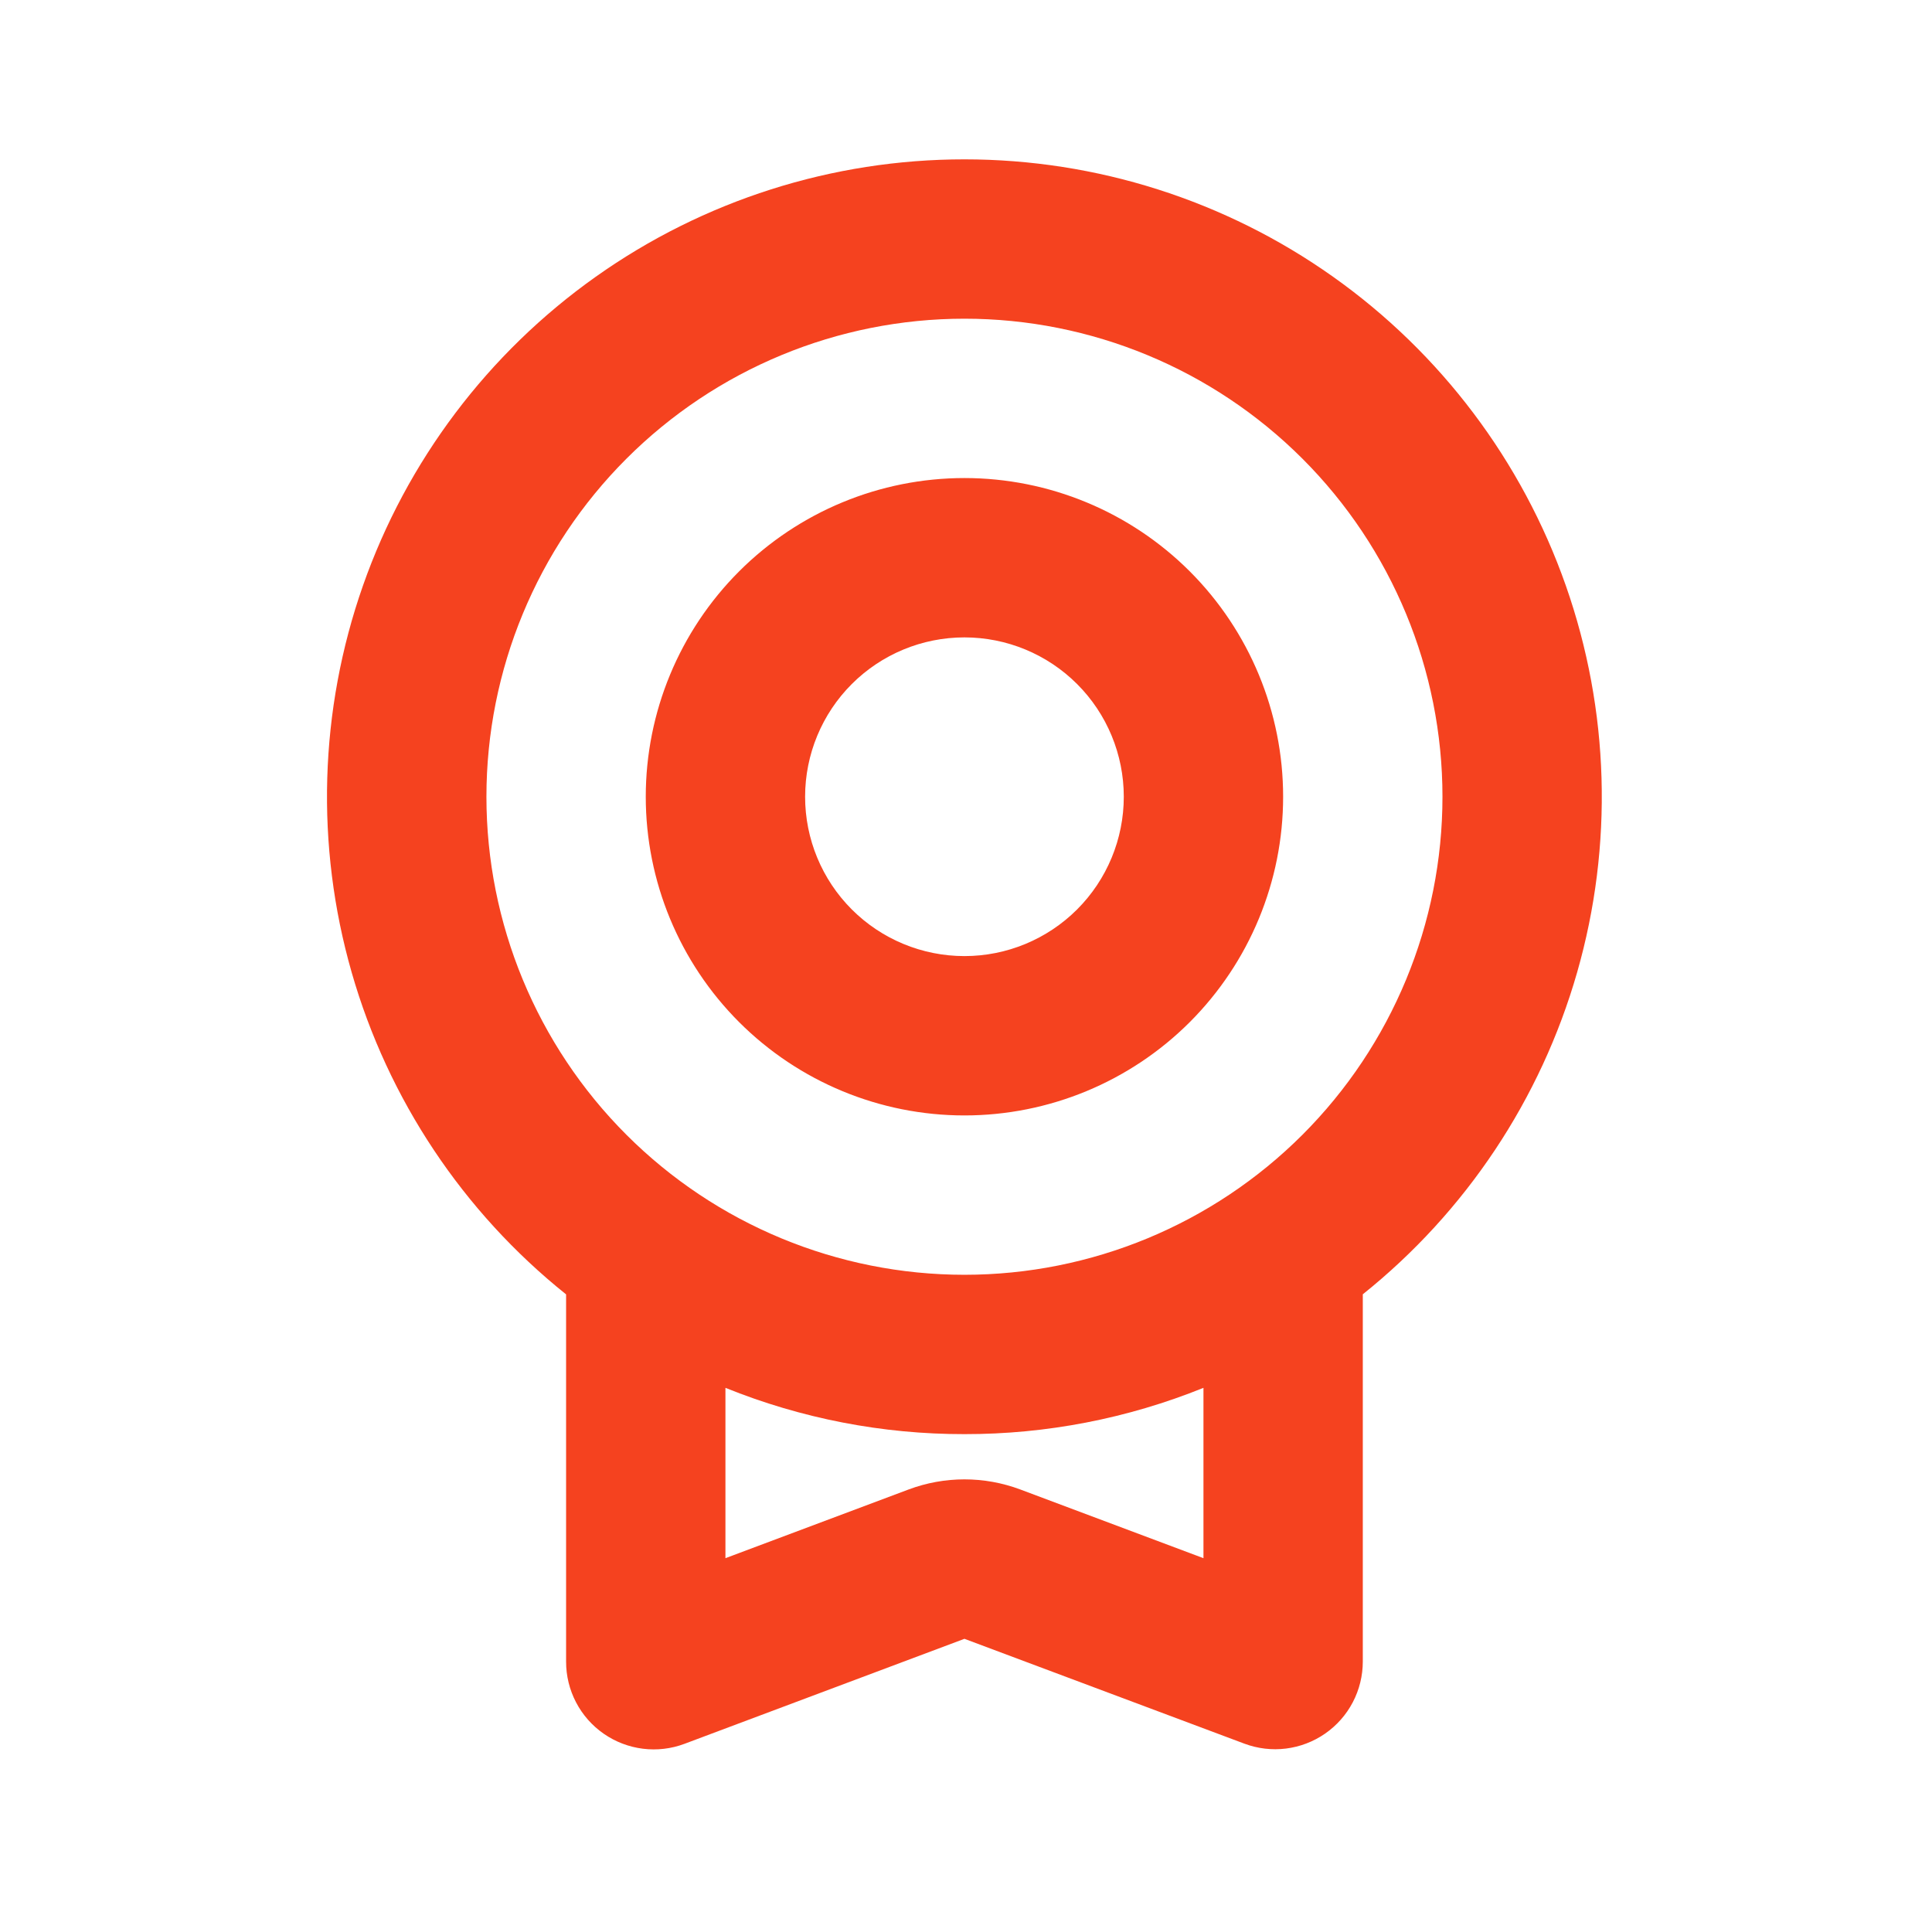 <svg width="97" height="96" viewBox="0 0 97 96" fill="none" xmlns="http://www.w3.org/2000/svg">
<g clip-path="url(#clip0_140_405)">
<path fill-rule="evenodd" clip-rule="evenodd" d="M48.422 8C55.052 8 61.518 10.059 66.927 13.893C72.335 17.727 76.42 23.146 78.616 29.402C80.811 35.657 81.01 42.441 79.184 48.814C77.358 55.188 73.597 60.836 68.422 64.98V83.42C68.422 84.131 68.249 84.831 67.92 85.461C67.59 86.091 67.112 86.631 66.528 87.036C65.944 87.441 65.27 87.698 64.565 87.786C63.86 87.874 63.143 87.789 62.478 87.54L48.422 82.276L34.366 87.548C33.7 87.798 32.983 87.882 32.278 87.794C31.572 87.706 30.898 87.448 30.314 87.043C29.729 86.638 29.252 86.097 28.922 85.466C28.593 84.836 28.421 84.135 28.422 83.424V64.984C23.245 60.841 19.483 55.192 17.656 48.818C15.829 42.444 16.027 35.659 18.223 29.402C20.418 23.146 24.504 17.726 29.914 13.892C35.324 10.058 41.791 7.999 48.422 8ZM60.422 69.676C56.609 71.217 52.534 72.006 48.422 72C44.309 72.006 40.235 71.217 36.422 69.676V78.228L45.614 74.78C47.424 74.101 49.419 74.101 51.23 74.78L60.422 78.228V69.676ZM48.422 16C42.057 16 35.952 18.529 31.451 23.029C26.95 27.53 24.422 33.635 24.422 40C24.422 46.365 26.95 52.47 31.451 56.971C35.952 61.471 42.057 64 48.422 64C54.787 64 60.891 61.471 65.392 56.971C69.893 52.47 72.422 46.365 72.422 40C72.422 33.635 69.893 27.53 65.392 23.029C60.891 18.529 54.787 16 48.422 16ZM48.422 24C52.665 24 56.735 25.686 59.736 28.686C62.736 31.687 64.422 35.757 64.422 40C64.422 44.243 62.736 48.313 59.736 51.314C56.735 54.314 52.665 56 48.422 56C44.178 56 40.109 54.314 37.108 51.314C34.108 48.313 32.422 44.243 32.422 40C32.422 35.757 34.108 31.687 37.108 28.686C40.109 25.686 44.178 24 48.422 24ZM48.422 32C46.3 32 44.265 32.843 42.765 34.343C41.265 35.843 40.422 37.878 40.422 40C40.422 42.122 41.265 44.157 42.765 45.657C44.265 47.157 46.3 48 48.422 48C50.544 48 52.578 47.157 54.079 45.657C55.579 44.157 56.422 42.122 56.422 40C56.422 37.878 55.579 35.843 54.079 34.343C52.578 32.843 50.544 32 48.422 32Z" fill="#F5421F"/>
</g>
<defs>
<clipPath id="clip0_140_405">
<rect width="96" height="96" fill="white" transform="translate(0.422)"/>
</clipPath>
</defs>
</svg>
